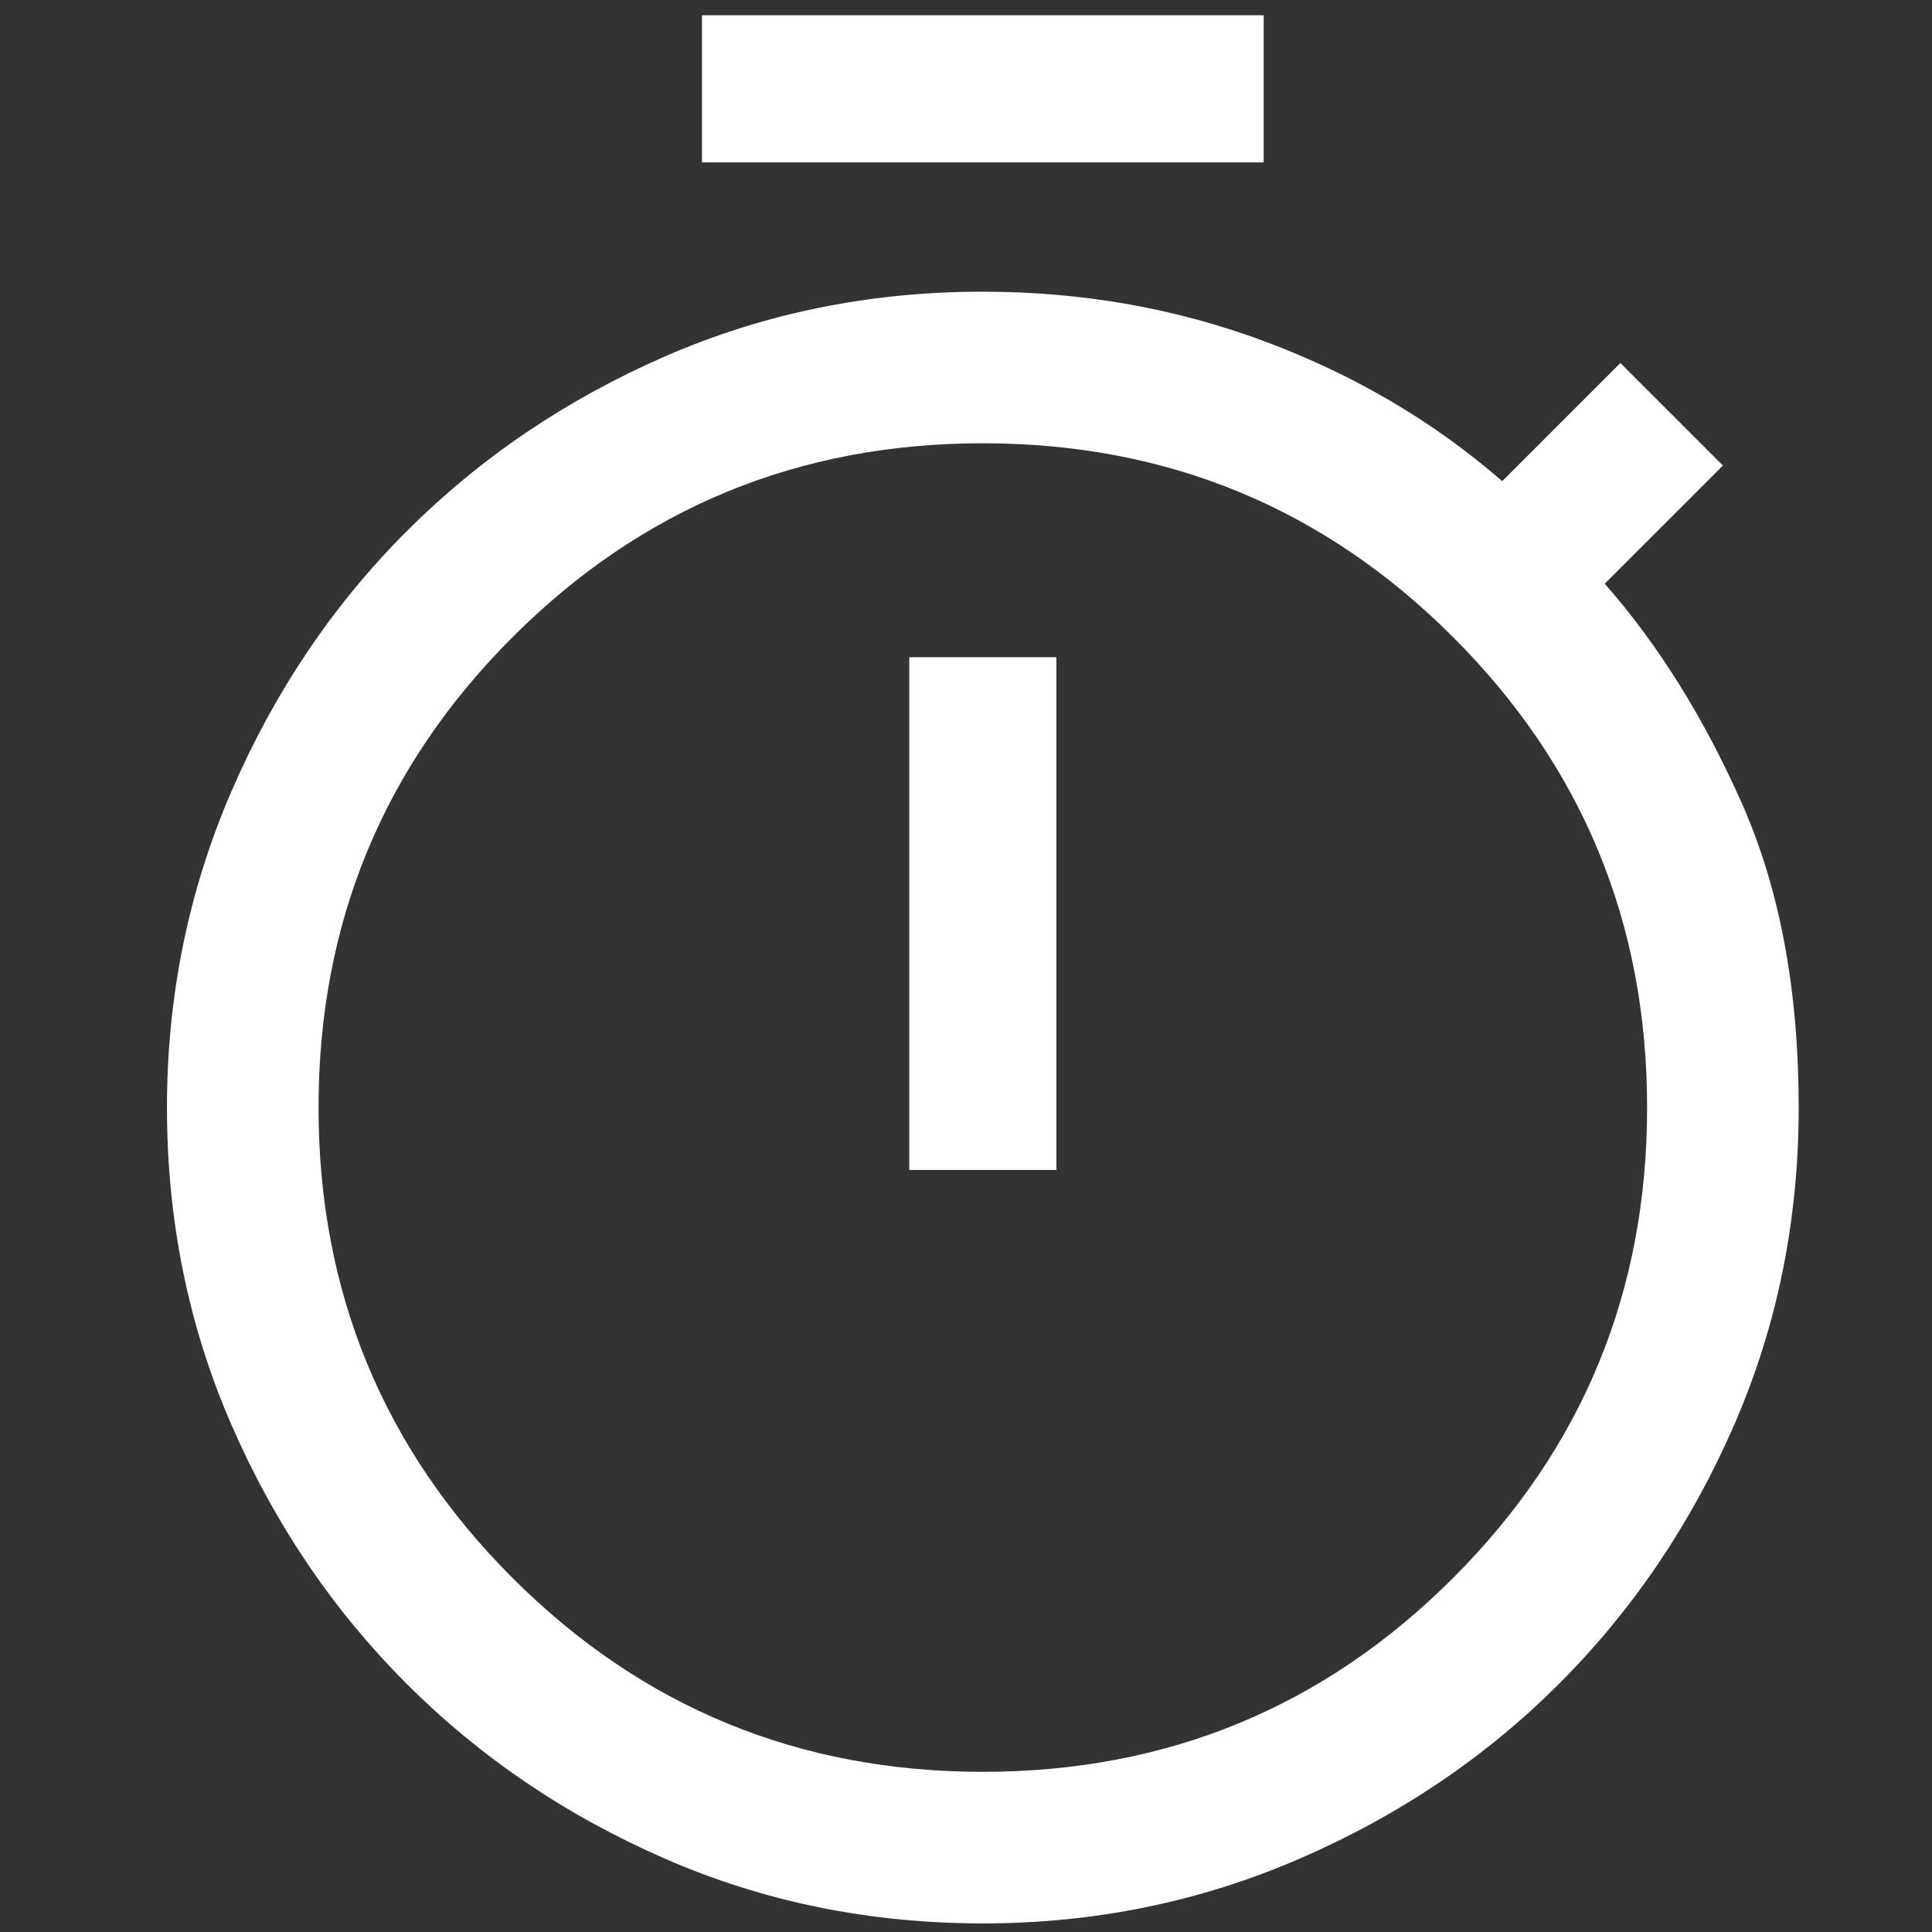 <svg width="81" height="81" viewBox="0 0 81 81" fill="none" xmlns="http://www.w3.org/2000/svg">
<rect x="0" y="0" width="81" height="81" fill="#333333" stroke="none"/>
<g id="Icon 1">
<path id="Vector" d="M29.43 6.808V0.64H52.981V6.808H29.43ZM38.121 49.051H44.29V27.556H38.121V49.051ZM41.206 80.64C36.47 80.64 32.031 79.737 27.888 77.93C23.744 76.123 20.131 73.677 17.047 70.593C13.963 67.509 11.517 63.896 9.71 59.752C7.903 55.609 7 51.17 7 46.434C7 41.762 7.903 37.338 9.71 33.163C11.517 28.989 13.963 25.36 17.047 22.276C20.131 19.192 23.744 16.746 27.888 14.939C32.031 13.132 36.47 12.229 41.206 12.229C45.38 12.229 49.337 12.93 53.075 14.332C56.813 15.734 60.115 17.681 62.981 20.173L67.935 15.22L72.234 19.519L67.28 24.472C69.523 27.026 71.439 30.095 73.028 33.678C74.617 37.26 75.411 41.512 75.411 46.434C75.411 51.17 74.508 55.609 72.701 59.752C70.894 63.896 68.449 67.509 65.365 70.593C62.28 73.677 58.651 76.123 54.477 77.93C50.302 79.737 45.879 80.64 41.206 80.64ZM41.206 74.285C48.931 74.285 55.505 71.575 60.925 66.154C66.346 60.734 69.056 54.16 69.056 46.434C69.056 38.709 66.346 32.136 60.925 26.715C55.505 21.294 48.931 18.584 41.206 18.584C33.48 18.584 26.907 21.294 21.486 26.715C16.065 32.136 13.355 38.709 13.355 46.434C13.355 54.16 16.065 60.734 21.486 66.154C26.907 71.575 33.48 74.285 41.206 74.285Z" fill="white"/>
</g>
</svg>
